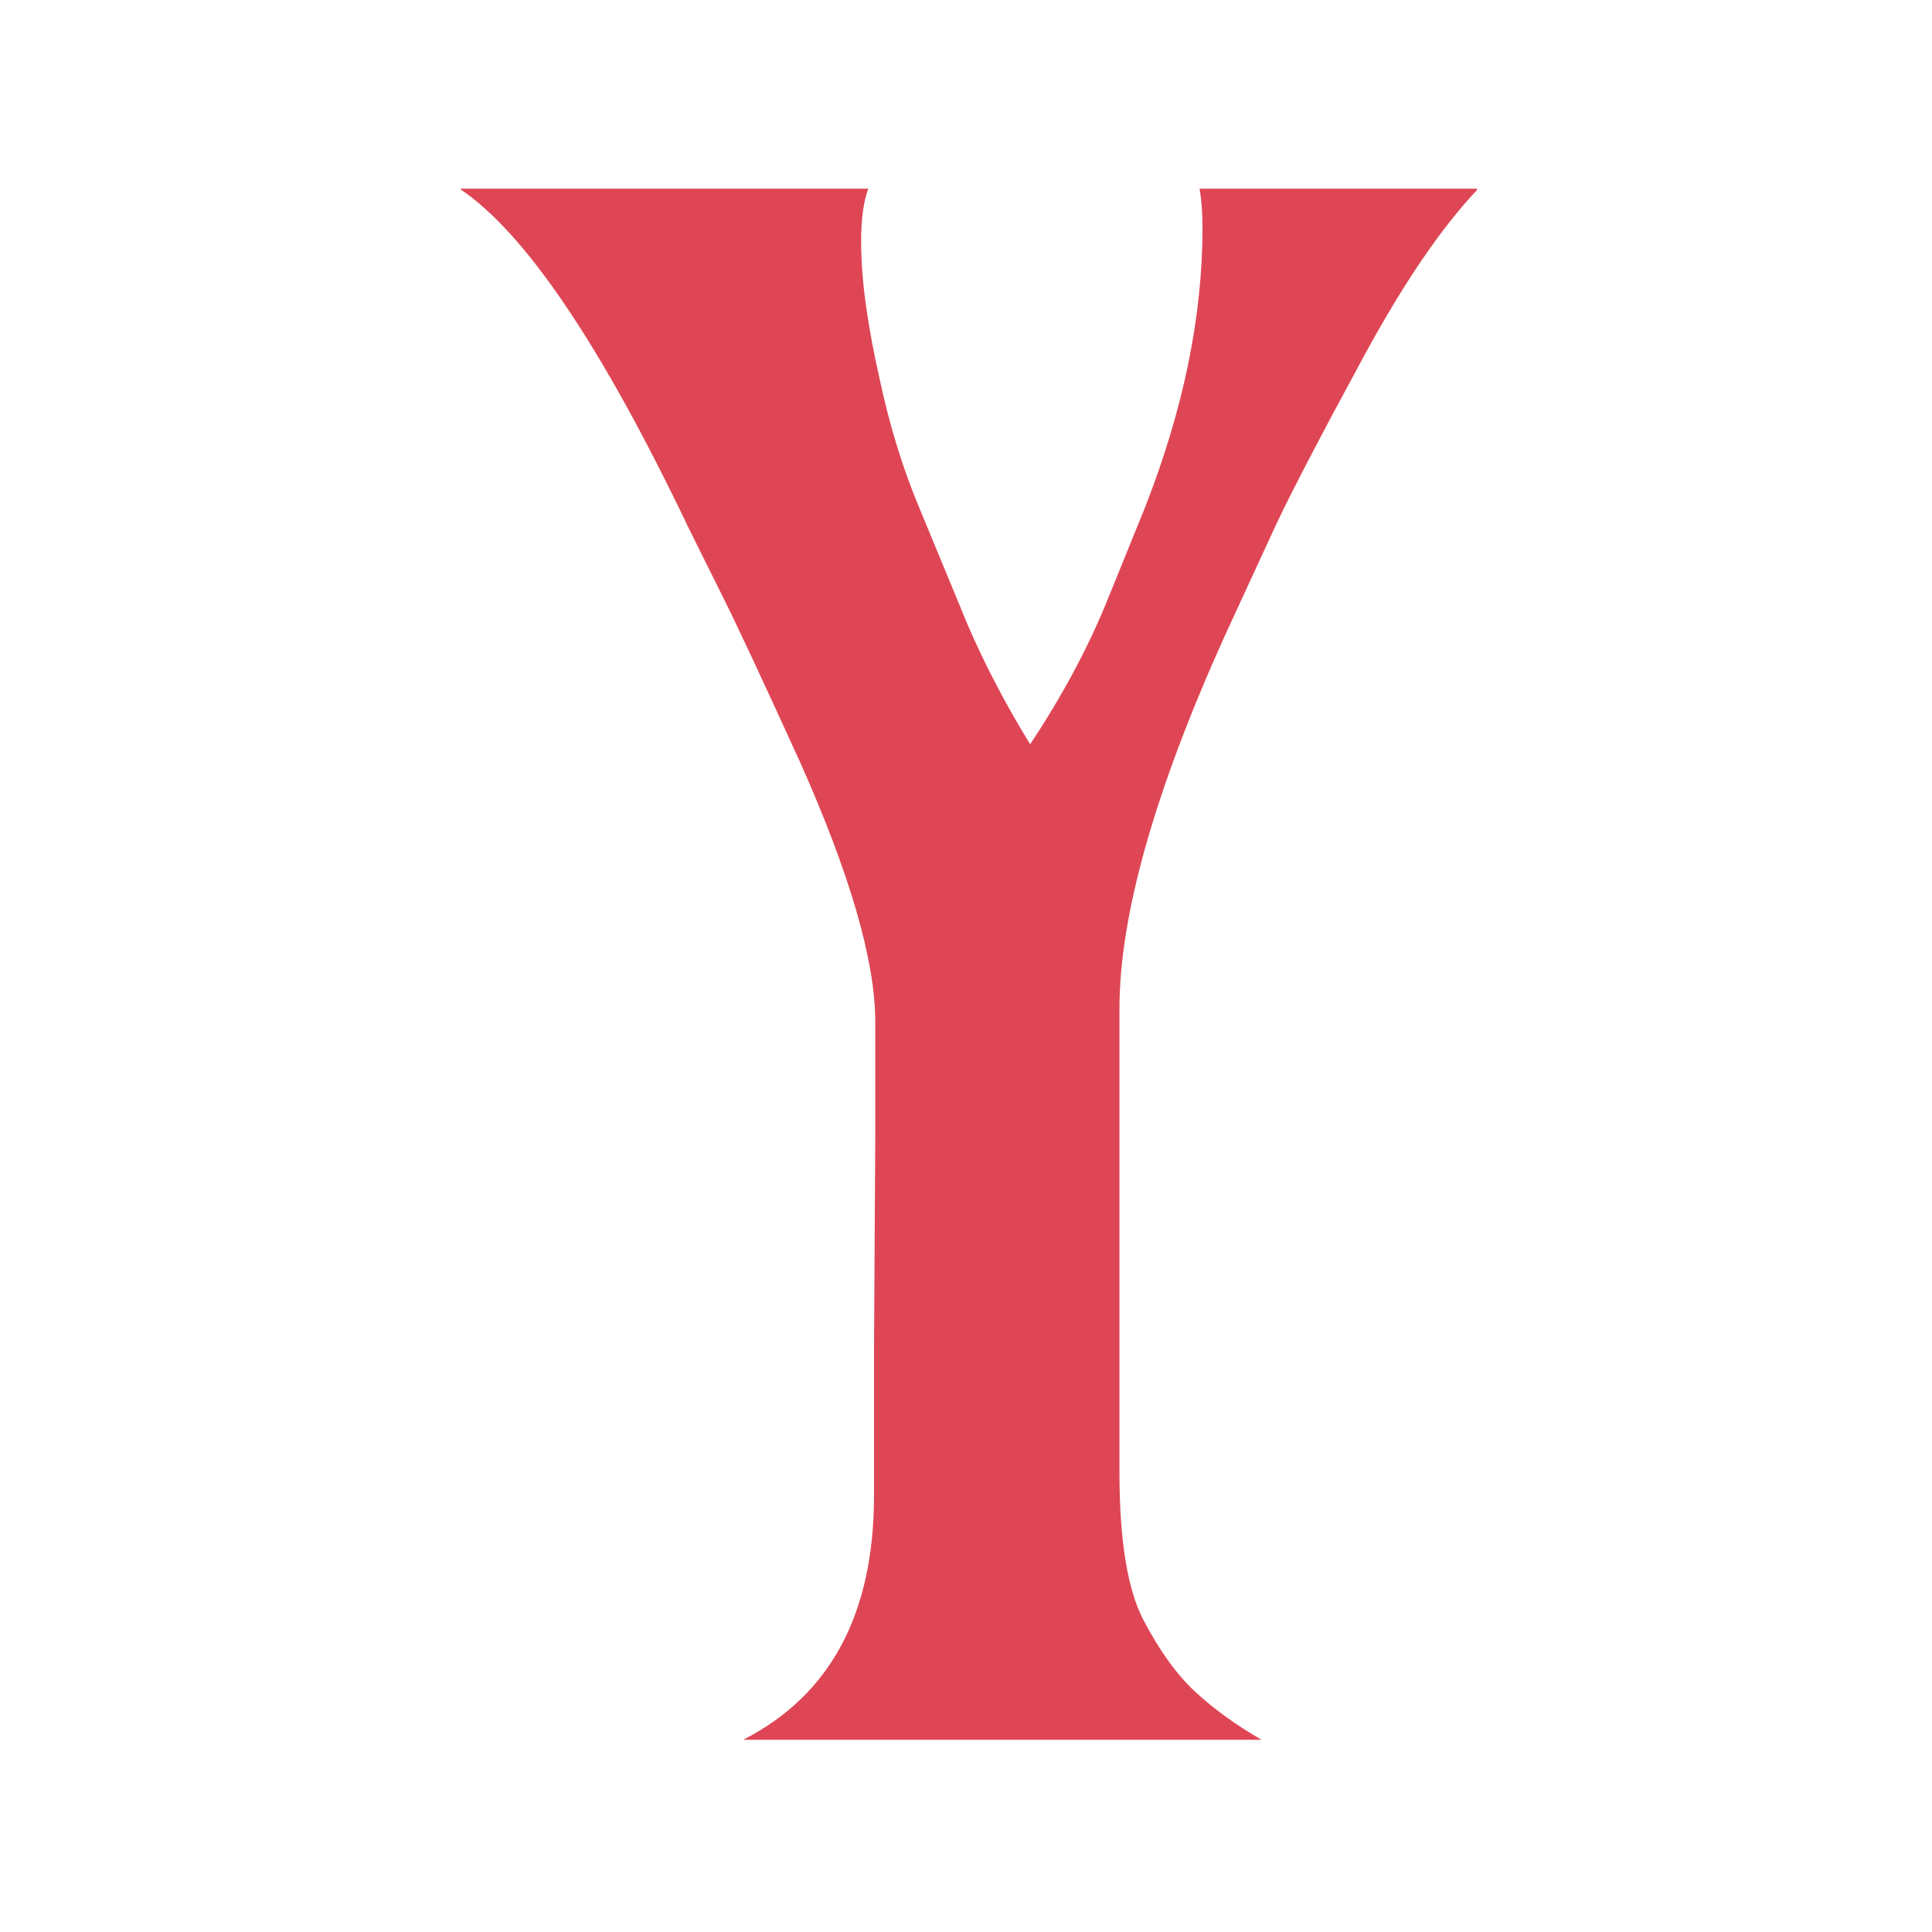 <svg xmlns="http://www.w3.org/2000/svg" version="1.1" xmlns:xlink="http://www.w3.org/1999/xlink" xmlns:svgjs="http://svgjs.dev/svgjs" width="128" height="128" viewBox="0 0 128 128"><g transform="matrix(0.526,0,0,0.526,30.529,12.334)"><svg viewBox="0 0 101 155" data-background-color="#151718" preserveAspectRatio="xMidYMid meet" height="196" width="128" xmlns="http://www.w3.org/2000/svg" xmlns:xlink="http://www.w3.org/1999/xlink"><g id="tight-bounds" transform="matrix(1,0,0,1,-0.243,0.25)"><svg viewBox="0 0 101.485 154.5" height="154.5" width="101.485"><g><svg viewBox="0 0 101.485 154.5" height="154.5" width="101.485"><g><svg viewBox="0 0 101.485 154.5" height="154.5" width="101.485"><g id="textblocktransform"><svg viewBox="0 0 101.485 154.5" height="154.5" width="101.485" id="textblock"><g><svg viewBox="0 0 101.485 154.5" height="154.5" width="101.485"><g transform="matrix(1,0,0,1,0,0)"><svg width="101.485" viewBox="-1.61 -37.35 24.53 37.35" height="154.5" data-palette-color="#df4655"><path d="M8.37-5.88L8.37-9.4 8.4-14.5 8.4-17.29Q8.4-19.48 6.59-23.54L6.59-23.54Q5.2-26.59 4.71-27.56L4.71-27.56 3.91-29.17Q0.76-35.77-1.61-37.35L-1.61-37.35 8.23-37.35Q8.06-36.87 8.06-36.11 8.06-35.35 8.18-34.51 8.3-33.67 8.5-32.79L8.5-32.79Q8.86-31.1 9.45-29.69L9.45-29.69 10.62-26.86Q11.23-25.44 12.13-23.97L12.13-23.97Q13.28-25.71 13.96-27.37L13.96-27.37 14.89-29.66Q16.28-33.2 16.28-36.4L16.28-36.4Q16.28-36.94 16.21-37.35L16.21-37.35 22.92-37.35Q21.58-35.94 20.12-33.23 18.65-30.52 18.07-29.3L18.07-29.3 16.82-26.59Q14.28-20.97 14.28-17.6L14.28-17.6 14.28-6.45Q14.28-3.96 14.87-2.86 15.45-1.76 16.11-1.15 16.77-0.54 17.7 0L17.7 0 5.22 0Q8.37-1.61 8.37-5.88L8.37-5.88Z" opacity="1" transform="matrix(1,0,0,1,0,0)" fill="#df4655" class="wordmark-text-0" data-fill-palette-color="primary" id="text-0"></path></svg></g></svg></g></svg></g></svg></g><g></g></svg></g><defs></defs></svg><rect width="101.485" height="154.5" fill="none" stroke="none" visibility="hidden"></rect></g></svg></g></svg>